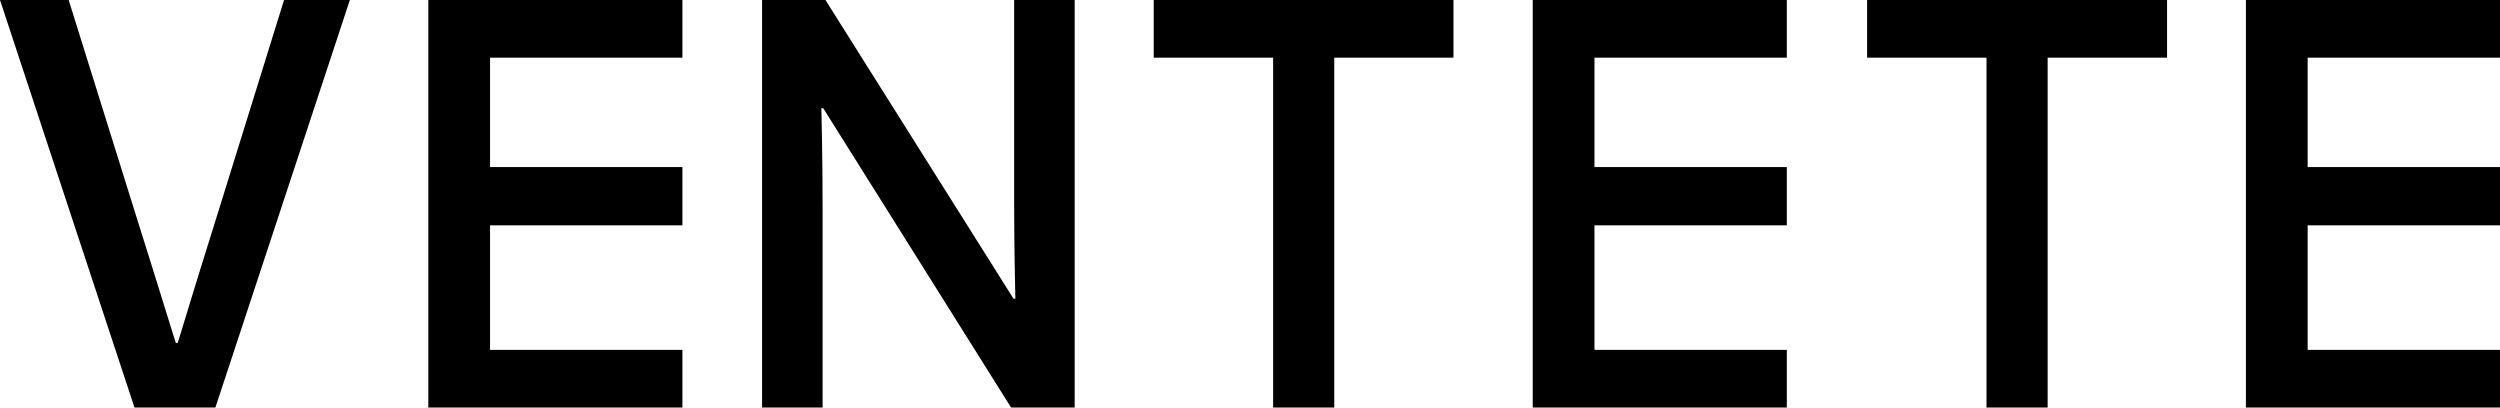 <svg viewBox="0 0 122.69 20" xmlns="http://www.w3.org/2000/svg" data-name="Layer 2" id="Layer_2">
  <g id="Logo">
    <g id="f75efc92-2c97-4dda-bc3a-79115f9574f9">
      <g id="b008815d-1986-47e0-905e-a6fc2c25788b">
        <path d="M6.6,20L0,0h3.37s3.23,10.34,3.23,10.34c1.29,4.09,2,6.43,2.03,6.49h.09c.03-.06.71-2.37,1.97-6.37L13.94,0h3.23s-6.6,20-6.6,20h-3.97Z"></path>
        <path d="M21.02,0h12.47s0,2.83,0,2.83h-9.44v5.37h9.44s0,2.86,0,2.86h-9.44v6.11h9.44s0,2.83,0,2.83h-12.47s0-20,0-20Z"></path>
        <path d="M75.22,0h12.47s0,2.83,0,2.83h-9.44v5.37h9.44s0,2.86,0,2.86h-9.44v6.11h9.44s0,2.83,0,2.83h-12.47s0-20,0-20Z"></path>
        <path d="M110.22,0h12.47s0,2.83,0,2.83h-9.44v5.37h9.44s0,2.86,0,2.86h-9.44v6.11h9.44s0,2.83,0,2.83h-12.47s0-20,0-20Z"></path>
        <path d="M40.4,5.31h-.09s.06,2.4.06,4.89v9.8s-2.97,0-2.97,0V0s3.11,0,3.11,0l9.23,14.66h.09s-.06-2.4-.06-4.77V0s2.97,0,2.97,0v20s-3.12,0-3.12,0l-9.22-14.69Z"></path>
        <path d="M65.48,2.83v17.17s-3,0-3,0V2.83s-5.86,0-5.86,0V0s14.71,0,14.71,0v2.83s-5.86,0-5.86,0Z"></path>
        <path d="M100.49,2.83v17.17s-3,0-3,0V2.83s-5.86,0-5.86,0V0s14.72,0,14.72,0v2.83s-5.86,0-5.86,0Z"></path>
      </g>
    </g>
  </g>
</svg>